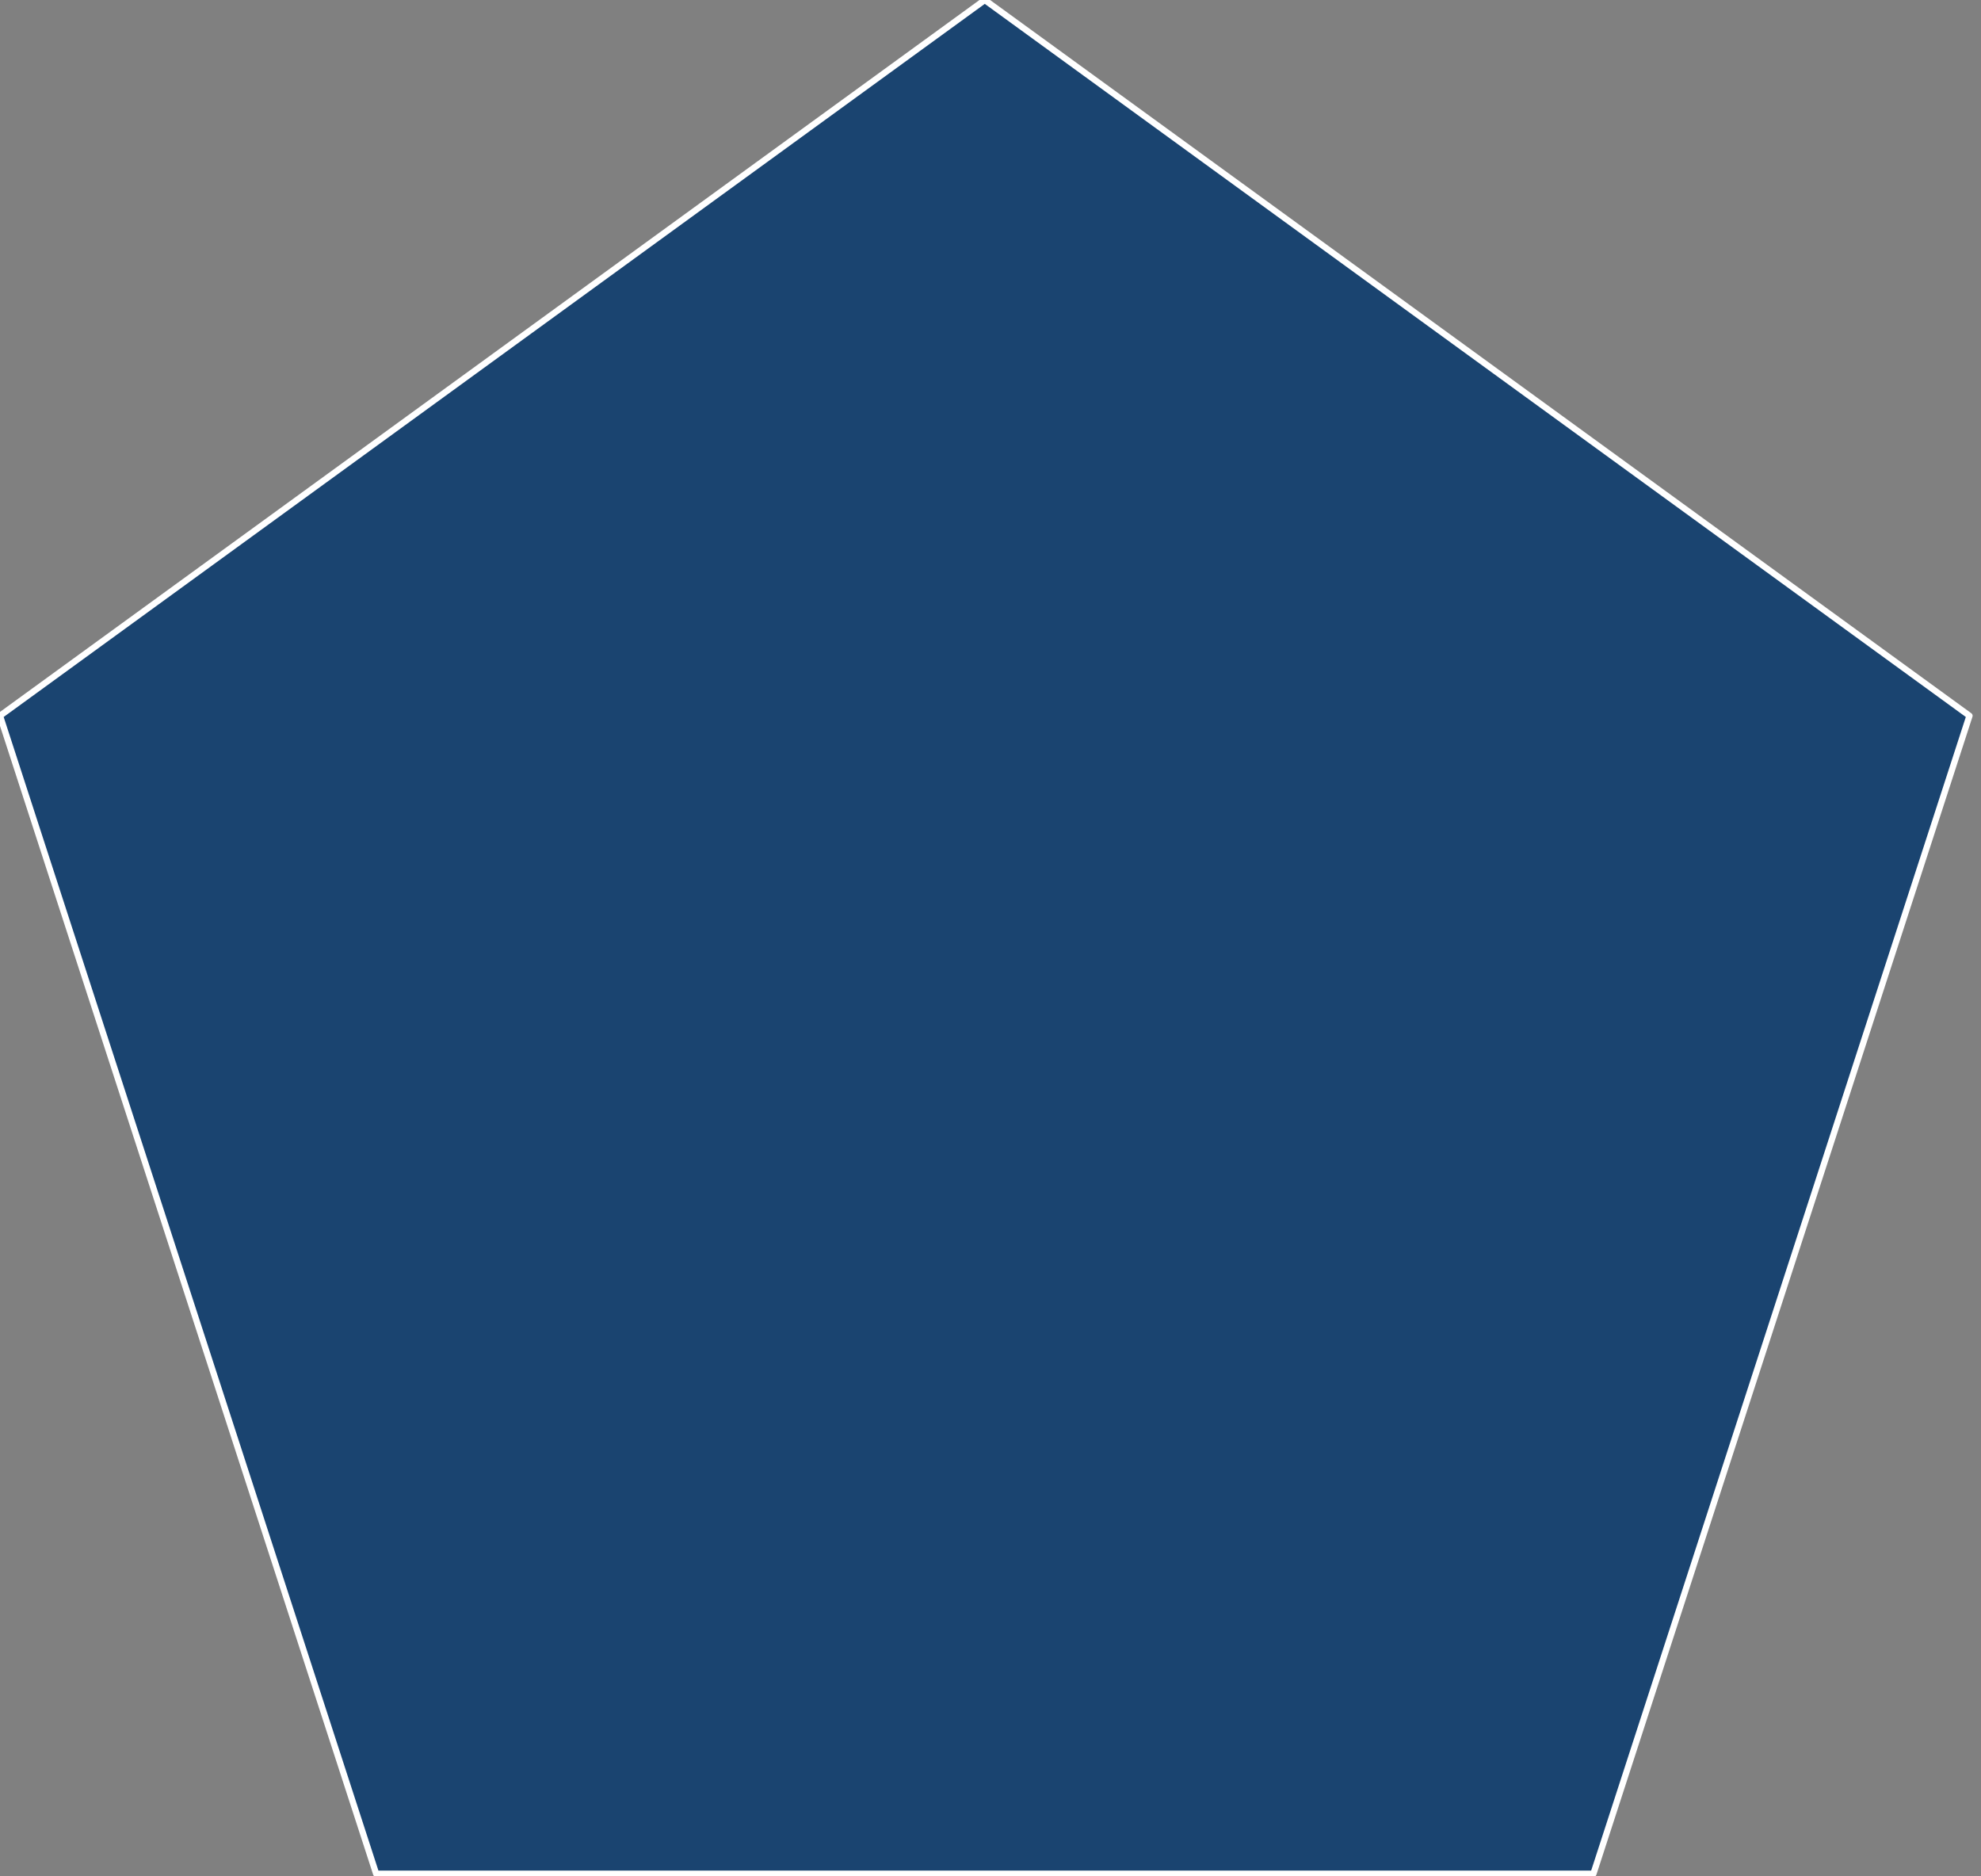 <svg xmlns="http://www.w3.org/2000/svg" xmlns:xlink="http://www.w3.org/1999/xlink" xmlns:serif="http://www.serif.com/" width="100%" height="100%" viewBox="0 0 396 375" xml:space="preserve" style="fill-rule:evenodd;clip-rule:evenodd;stroke-linejoin:round;stroke-miterlimit:2;"><rect x="0" y="0" width="396" height="375" fill="#808080" stroke="none"/><path d="M75.192,374.479l-75.192,-231.425l196.858,-143.054l196.842,143.054l-75.175,231.425l-243.333,0Z" style="fill:#1a4470;fill-rule:nonzero;stroke:#fff;stroke-width:1.25px;"></path></svg>
